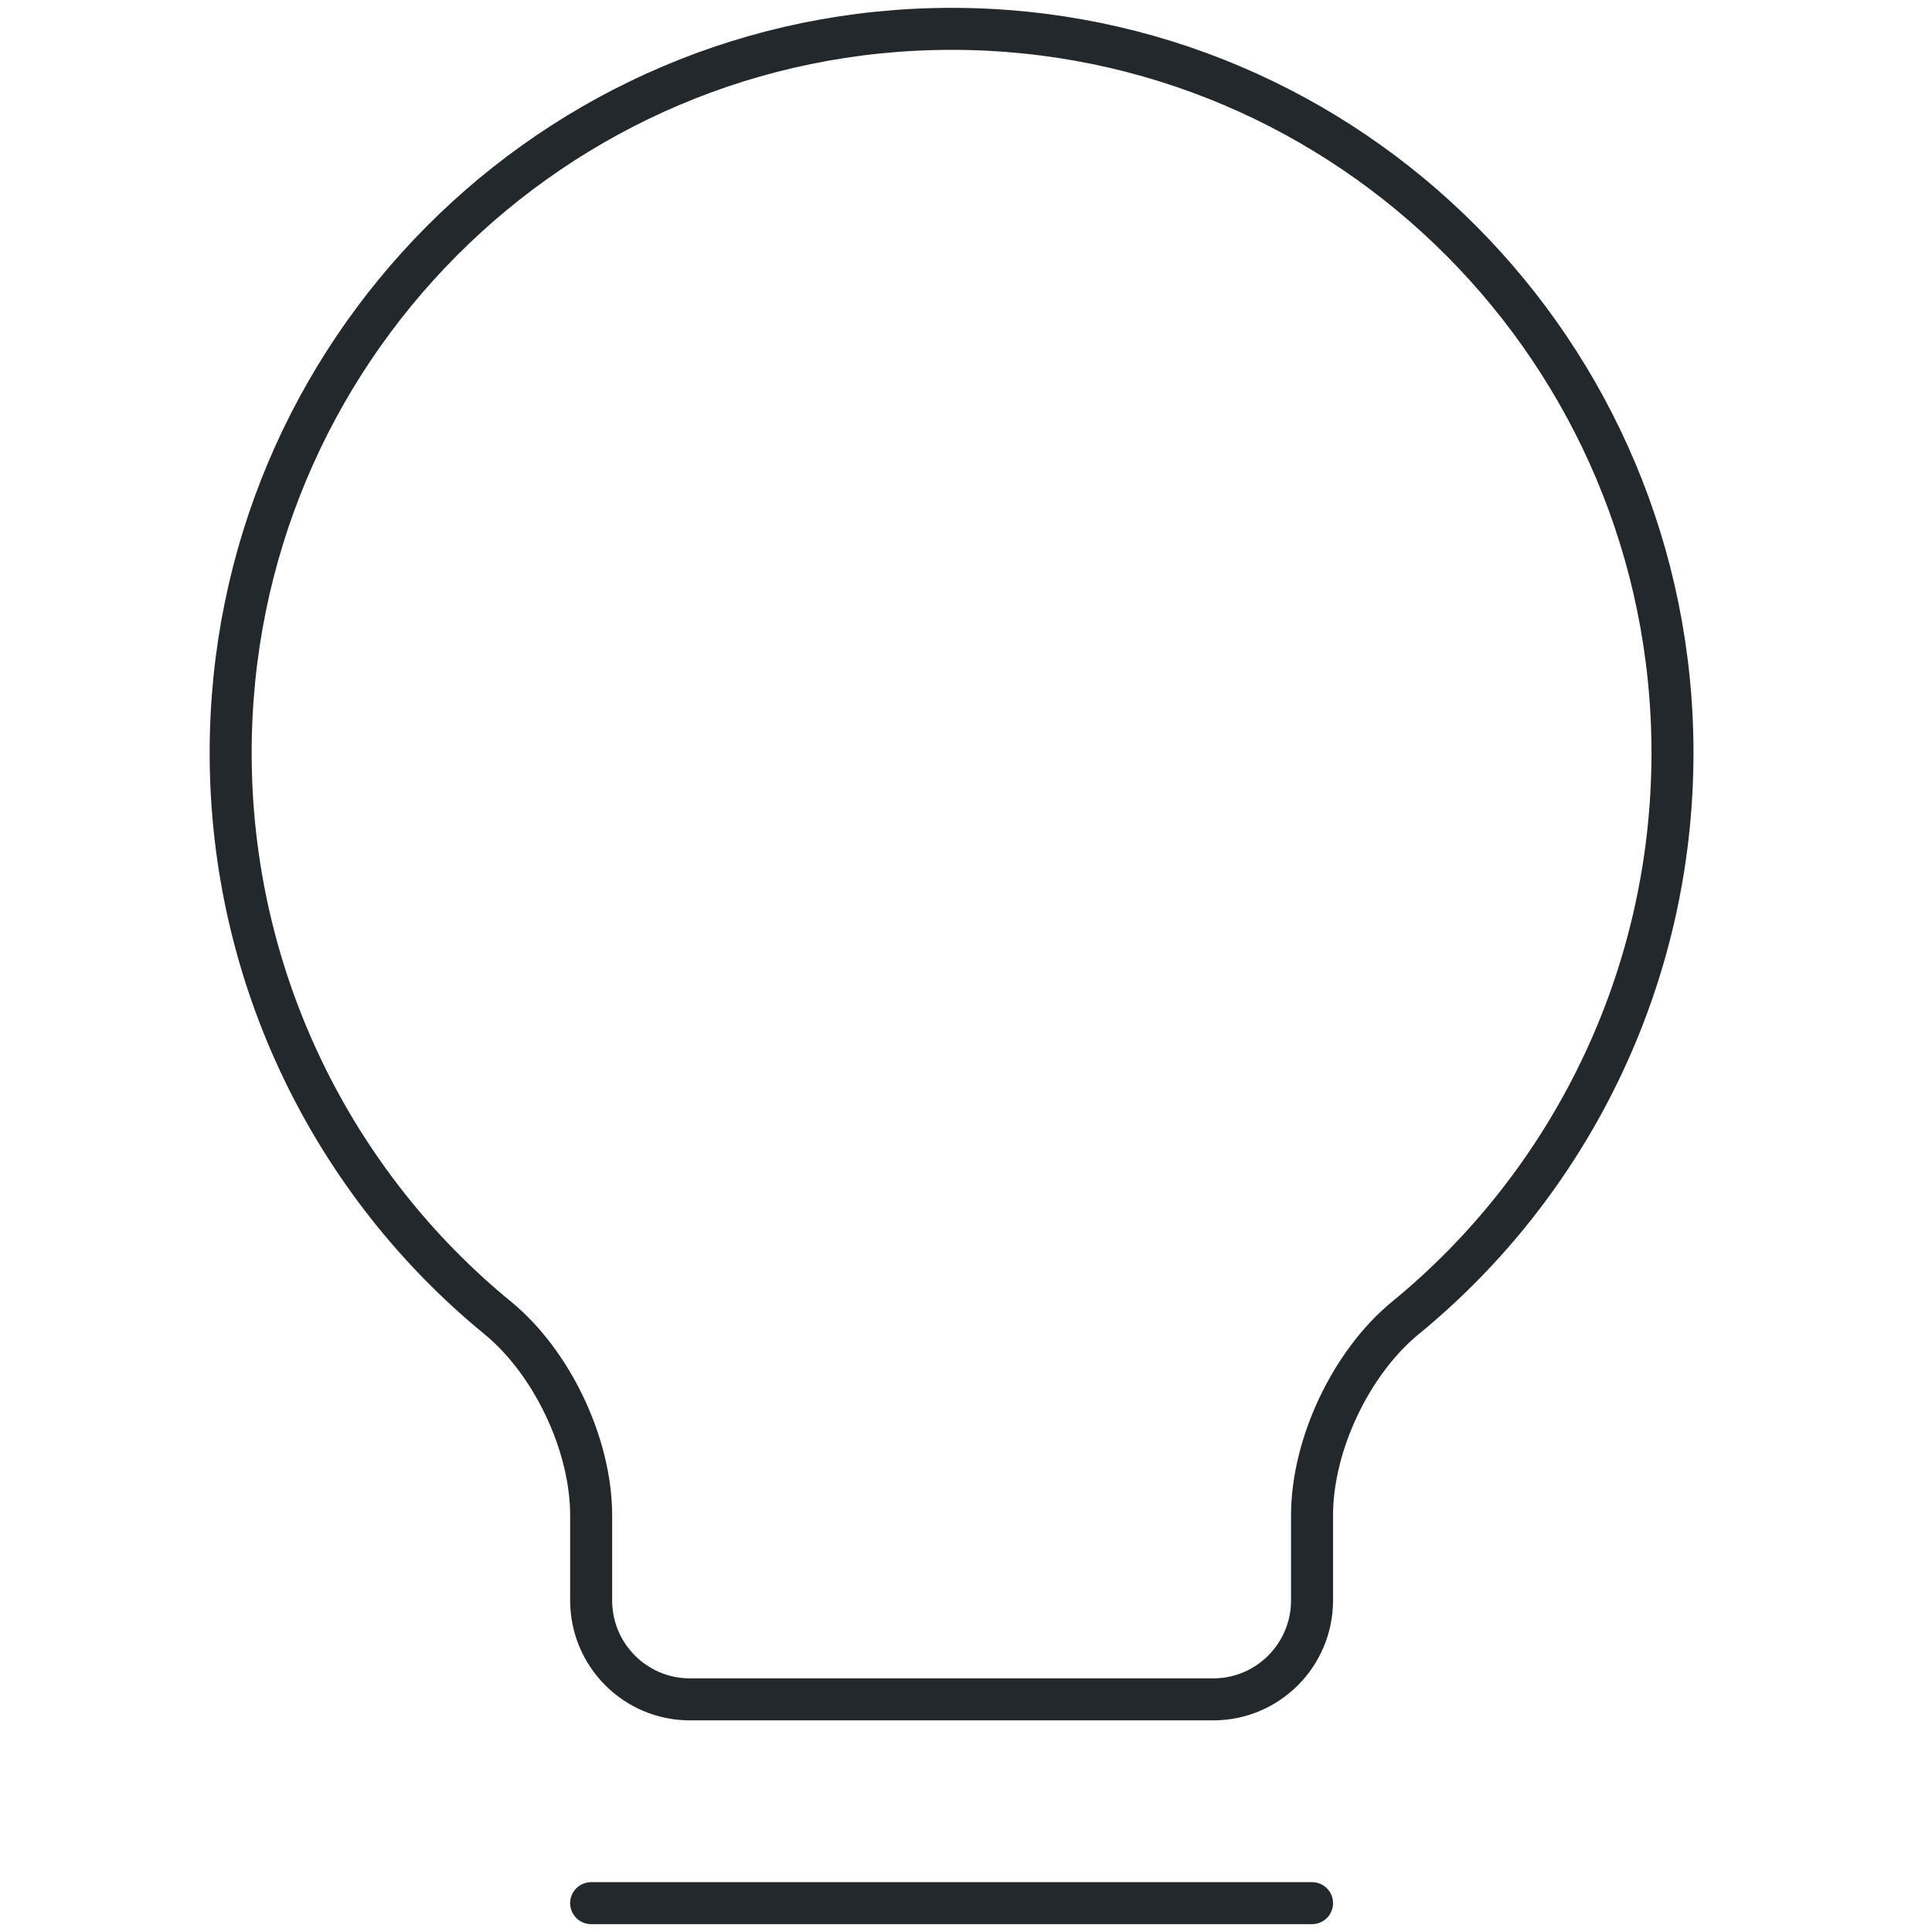 <svg width="46" height="46" viewBox="0 0 46 46" fill="none" xmlns="http://www.w3.org/2000/svg">
<path d="M14.075 45.313H31.239M5.492 17.924C5.492 8.404 13.177 0.687 22.657 0.687C32.136 0.687 39.821 8.404 39.821 17.924C39.821 23.331 37.342 28.203 33.464 31.377C32.166 32.441 31.239 34.4 31.239 36.08V38.104C31.239 39.406 30.186 40.461 28.887 40.461H16.426C15.127 40.461 14.075 39.406 14.075 38.104V36.08C14.075 34.4 13.148 32.441 11.849 31.377C7.971 28.203 5.492 23.331 5.492 17.924Z" stroke="#23282D" stroke-linecap="round" stroke-linejoin="round"/>
</svg>
